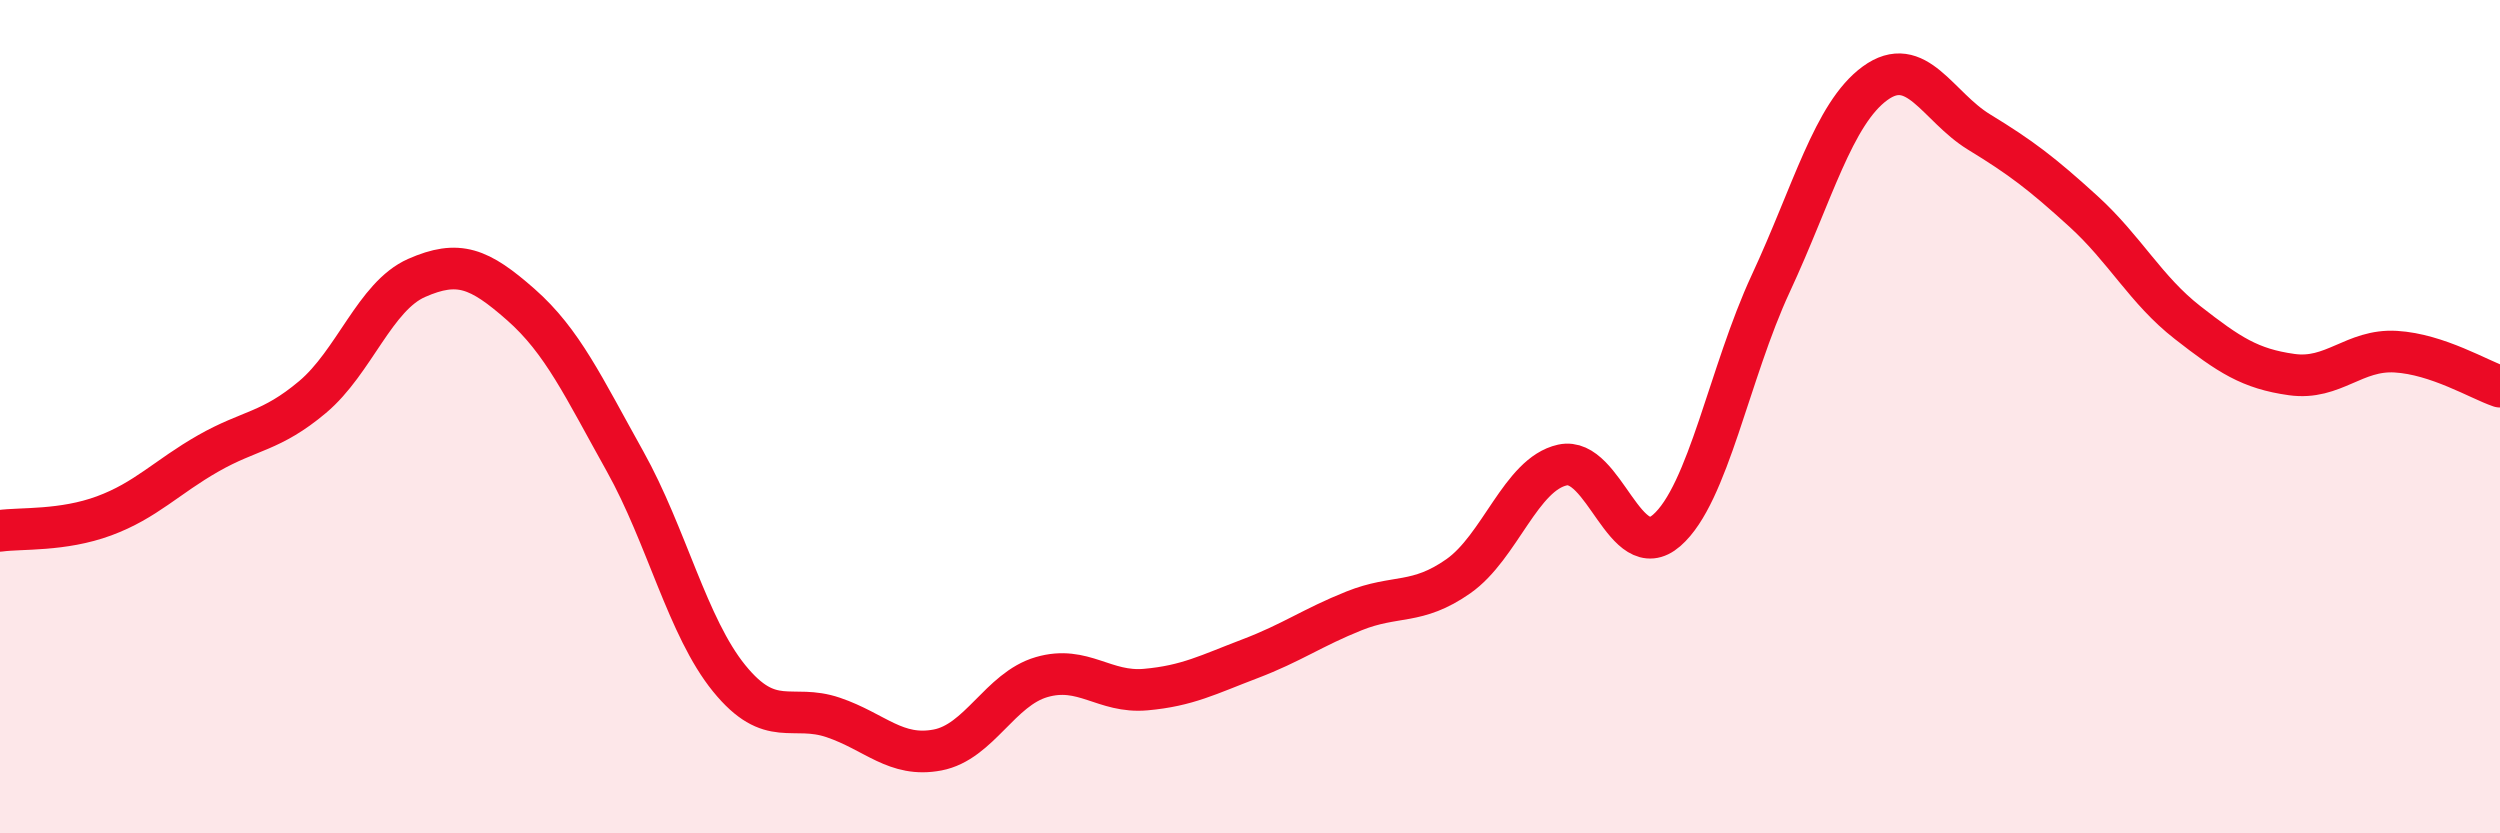 
    <svg width="60" height="20" viewBox="0 0 60 20" xmlns="http://www.w3.org/2000/svg">
      <path
        d="M 0,12.74 C 0.5,12.67 1.5,12.75 2.5,12.38 C 3.5,12.01 4,11.45 5,10.88 C 6,10.31 6.5,10.37 7.5,9.53 C 8.5,8.69 9,7.11 10,6.67 C 11,6.23 11.5,6.43 12.5,7.31 C 13.5,8.19 14,9.28 15,11.07 C 16,12.86 16.5,15.05 17.5,16.28 C 18.5,17.51 19,16.88 20,17.22 C 21,17.56 21.5,18.19 22.5,18 C 23.5,17.81 24,16.54 25,16.25 C 26,15.96 26.5,16.64 27.5,16.55 C 28.5,16.46 29,16.19 30,15.81 C 31,15.43 31.5,15.06 32.5,14.66 C 33.5,14.26 34,14.53 35,13.83 C 36,13.13 36.5,11.38 37.5,11.16 C 38.5,10.94 39,13.6 40,12.73 C 41,11.86 41.5,8.95 42.5,6.8 C 43.5,4.65 44,2.73 45,2 C 46,1.27 46.5,2.56 47.5,3.17 C 48.5,3.78 49,4.16 50,5.07 C 51,5.98 51.5,6.96 52.5,7.74 C 53.5,8.52 54,8.85 55,8.99 C 56,9.13 56.5,8.38 57.5,8.44 C 58.5,8.5 59.5,9.11 60,9.28L60 20L0 20Z"
        fill="#EB0A25"
        opacity="0.1"
        stroke-linecap="round"
        stroke-linejoin="round"
      />
      <path
        d="M 0,12.74 C 0.5,12.67 1.5,12.75 2.5,12.38 C 3.5,12.01 4,11.45 5,10.88 C 6,10.31 6.5,10.37 7.5,9.53 C 8.5,8.69 9,7.11 10,6.67 C 11,6.23 11.5,6.43 12.5,7.31 C 13.5,8.19 14,9.28 15,11.07 C 16,12.86 16.5,15.05 17.5,16.28 C 18.5,17.51 19,16.88 20,17.22 C 21,17.56 21.5,18.19 22.5,18 C 23.5,17.81 24,16.54 25,16.25 C 26,15.96 26.5,16.64 27.5,16.55 C 28.5,16.46 29,16.19 30,15.81 C 31,15.43 31.5,15.06 32.5,14.66 C 33.5,14.26 34,14.53 35,13.83 C 36,13.13 36.5,11.38 37.5,11.16 C 38.5,10.94 39,13.6 40,12.73 C 41,11.86 41.5,8.95 42.5,6.8 C 43.5,4.65 44,2.73 45,2 C 46,1.27 46.5,2.56 47.5,3.17 C 48.5,3.78 49,4.16 50,5.07 C 51,5.98 51.5,6.96 52.5,7.74 C 53.5,8.52 54,8.85 55,8.99 C 56,9.13 56.5,8.38 57.5,8.44 C 58.5,8.5 59.5,9.11 60,9.28"
        stroke="#EB0A25"
        stroke-width="1"
        fill="none"
        stroke-linecap="round"
        stroke-linejoin="round"
      />
    </svg>
  